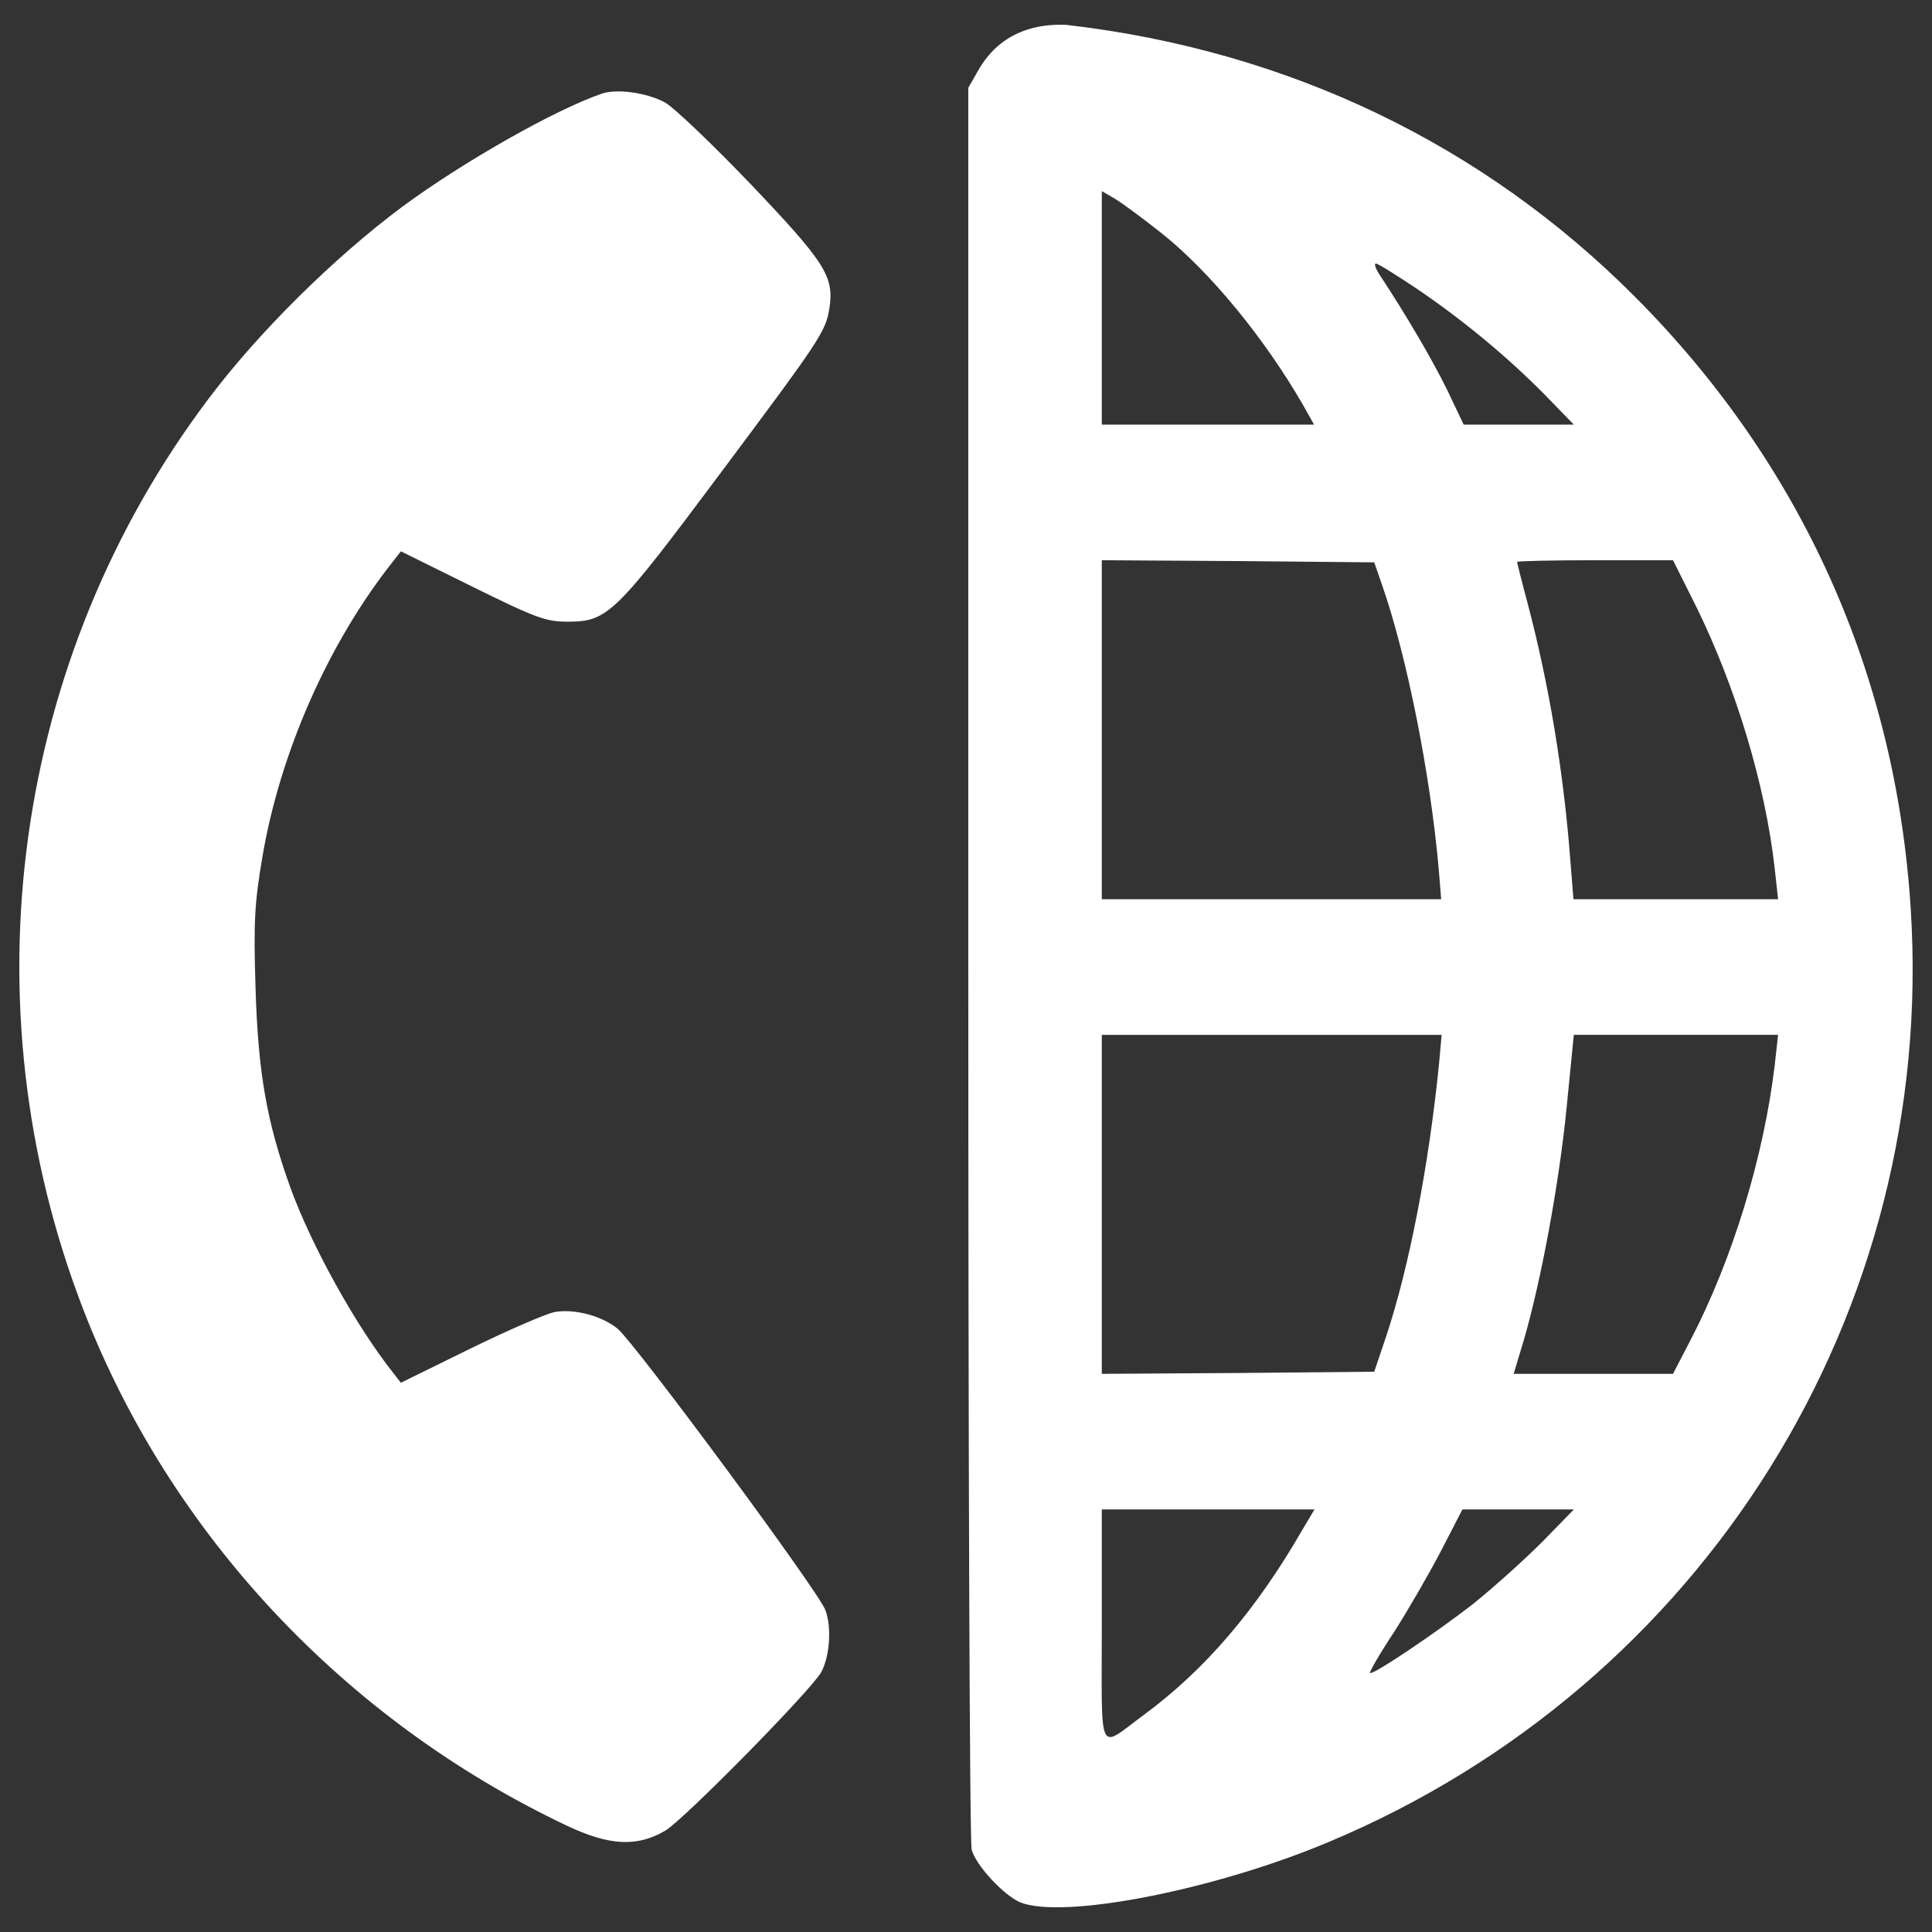 <?xml version="1.0" encoding="utf-8"?>
<!-- Svg Vector Icons : http://www.onlinewebfonts.com/icon -->
<!DOCTYPE svg PUBLIC "-//W3C//DTD SVG 1.1//EN" "http://www.w3.org/Graphics/SVG/1.1/DTD/svg11.dtd">
<svg version="1.1" xmlns="http://www.w3.org/2000/svg" xmlns:xlink="http://www.w3.org/1999/xlink" x="0px" y="0px" viewBox="0 0 1000 1000" enable-background="new 0 0 1000 1000" xml:space="preserve">
<rect x="0" y="0" width="1000" height="1000" fill="#333333" stroke="none"/>
<g><g fill="#ffffff" transform="translate(0,511) scale(0.1,-0.1)"><path d="M5365,4969.5c-129.4-28.5-225.9-98.7-293.9-210.6l-59.2-103.1V126.6c0-2491.6,6.6-4555.5,17.5-4590.6c21.9-81.2,164.5-234.7,250-272c219.3-89.9,1002.4,61.4,1596.8,311.4c1943.3,813.7,3147.4,2743.9,3013.6,4831.9c-76.8,1212.9-563.7,2296.4-1419.1,3158.4c-789.6,796.2-1800.7,1280.9-2943.4,1414.7C5485.7,4984.8,5411.1,4980.4,5365,4969.5z M6014.3,3901.3c250-199.6,528.6-539.6,728.2-883.9l59.2-105.3h-550.5h-548.3v605.4v603.2l68-39.5C5808.1,4059.2,5917.7,3978.1,6014.3,3901.3z M7332.4,3616.2c245.7-166.7,471.6-355.3,662.4-548.3l151.3-155.7h-285.1h-285.1l-85.5,179.9c-76.8,155.7-208.4,381.6-348.8,594.4c-21.9,32.9-30.7,59.2-19.7,59.2C7132.9,3745.6,7227.2,3686.4,7332.4,3616.2z M7154.8,2078.7c127.2-366.3,247.9-971.6,291.7-1462.9l13.1-160.1h-877.3h-879.5v877.3v877.3l706.2-4.4l704-6.6L7154.8,2078.7z M8782.3,1964.6c204-416.7,355.3-919,403.5-1348.9l17.6-160.1h-528.6H8144l-15.3,193c-35.1,467.2-111.8,921.2-221.5,1337.9c-30.7,114.1-54.8,210.6-54.8,215c0,4.4,182,8.8,403.6,8.8h403.5L8782.3,1964.6z M7448.7-393.2c-52.6-528.6-155.7-1059.4-274.2-1414.7l-61.4-182.1l-704-6.6l-706.2-4.4v877.3v877.3h879.5h879.5L7448.7-393.2z M9185.8-404.2c-57-476-219.3-1006.7-436.4-1423.5l-90-173.3h-412.3h-412.4l54.8,182.1c87.7,304.9,179.9,798.4,219.3,1195.4l37.3,377.2h528.6h528.6L9185.8-404.2z M6742.5-2805.8c-241.3-418.9-506.7-728.2-822.5-960.7c-241.3-177.7-217.1-230.3-217.1,460.6v603.2h550.5h550.5L6742.5-2805.8z M7983.9-2869.5c-89.9-89.9-247.9-232.5-350.9-315.8c-186.4-146.9-528.6-377.2-541.8-364.1c-4.4,4.4,50.5,100.9,125,212.7c72.4,114.1,182,302.7,243.4,421.1l109.7,212.7h289.5h287.4L7983.9-2869.5z"/><path d="M3114.7,4625.1c-243.5-83.4-721.6-355.3-1033.1-585.6c-353.1-263.2-743.5-649.2-1002.3-993.6C66,1701.4-179.7-86.1,430.1-1665.3C877.5-2825.6,1781.2-3792.9,2932.6-4339c221.5-105.3,366.3-111.9,511-26.3c98.7,59.2,754.5,726,807.1,820.3c43.9,81.2,54.8,230.3,21.9,320.3c-32.9,94.3-980.4,1375.2-1074.7,1456.3c-79,65.8-221.5,105.3-324.6,87.7c-41.7-6.6-239.1-92.1-436.5-188.6L2075.1-2047l-39.5,50.5c-193,243.4-423.3,658-533,960.6C1379.8-693.7,1335.9-441.5,1322.7-5c-11,348.7-4.4,443.1,35.1,677.7c92.1,544,342.2,1109.8,677.7,1533.1l39.5,50.5l368.5-182.1c333.4-164.5,381.6-182,495.7-182c206.2,0,245.7,39.5,794,774.2c511,684.3,539.5,726,559.3,844.4c26.3,166.7-17.6,236.9-405.8,644.8c-201.8,210.6-403.6,403.6-447.4,425.5C3342.8,4631.7,3191.5,4651.4,3114.7,4625.1z"/></g></g>
</svg>